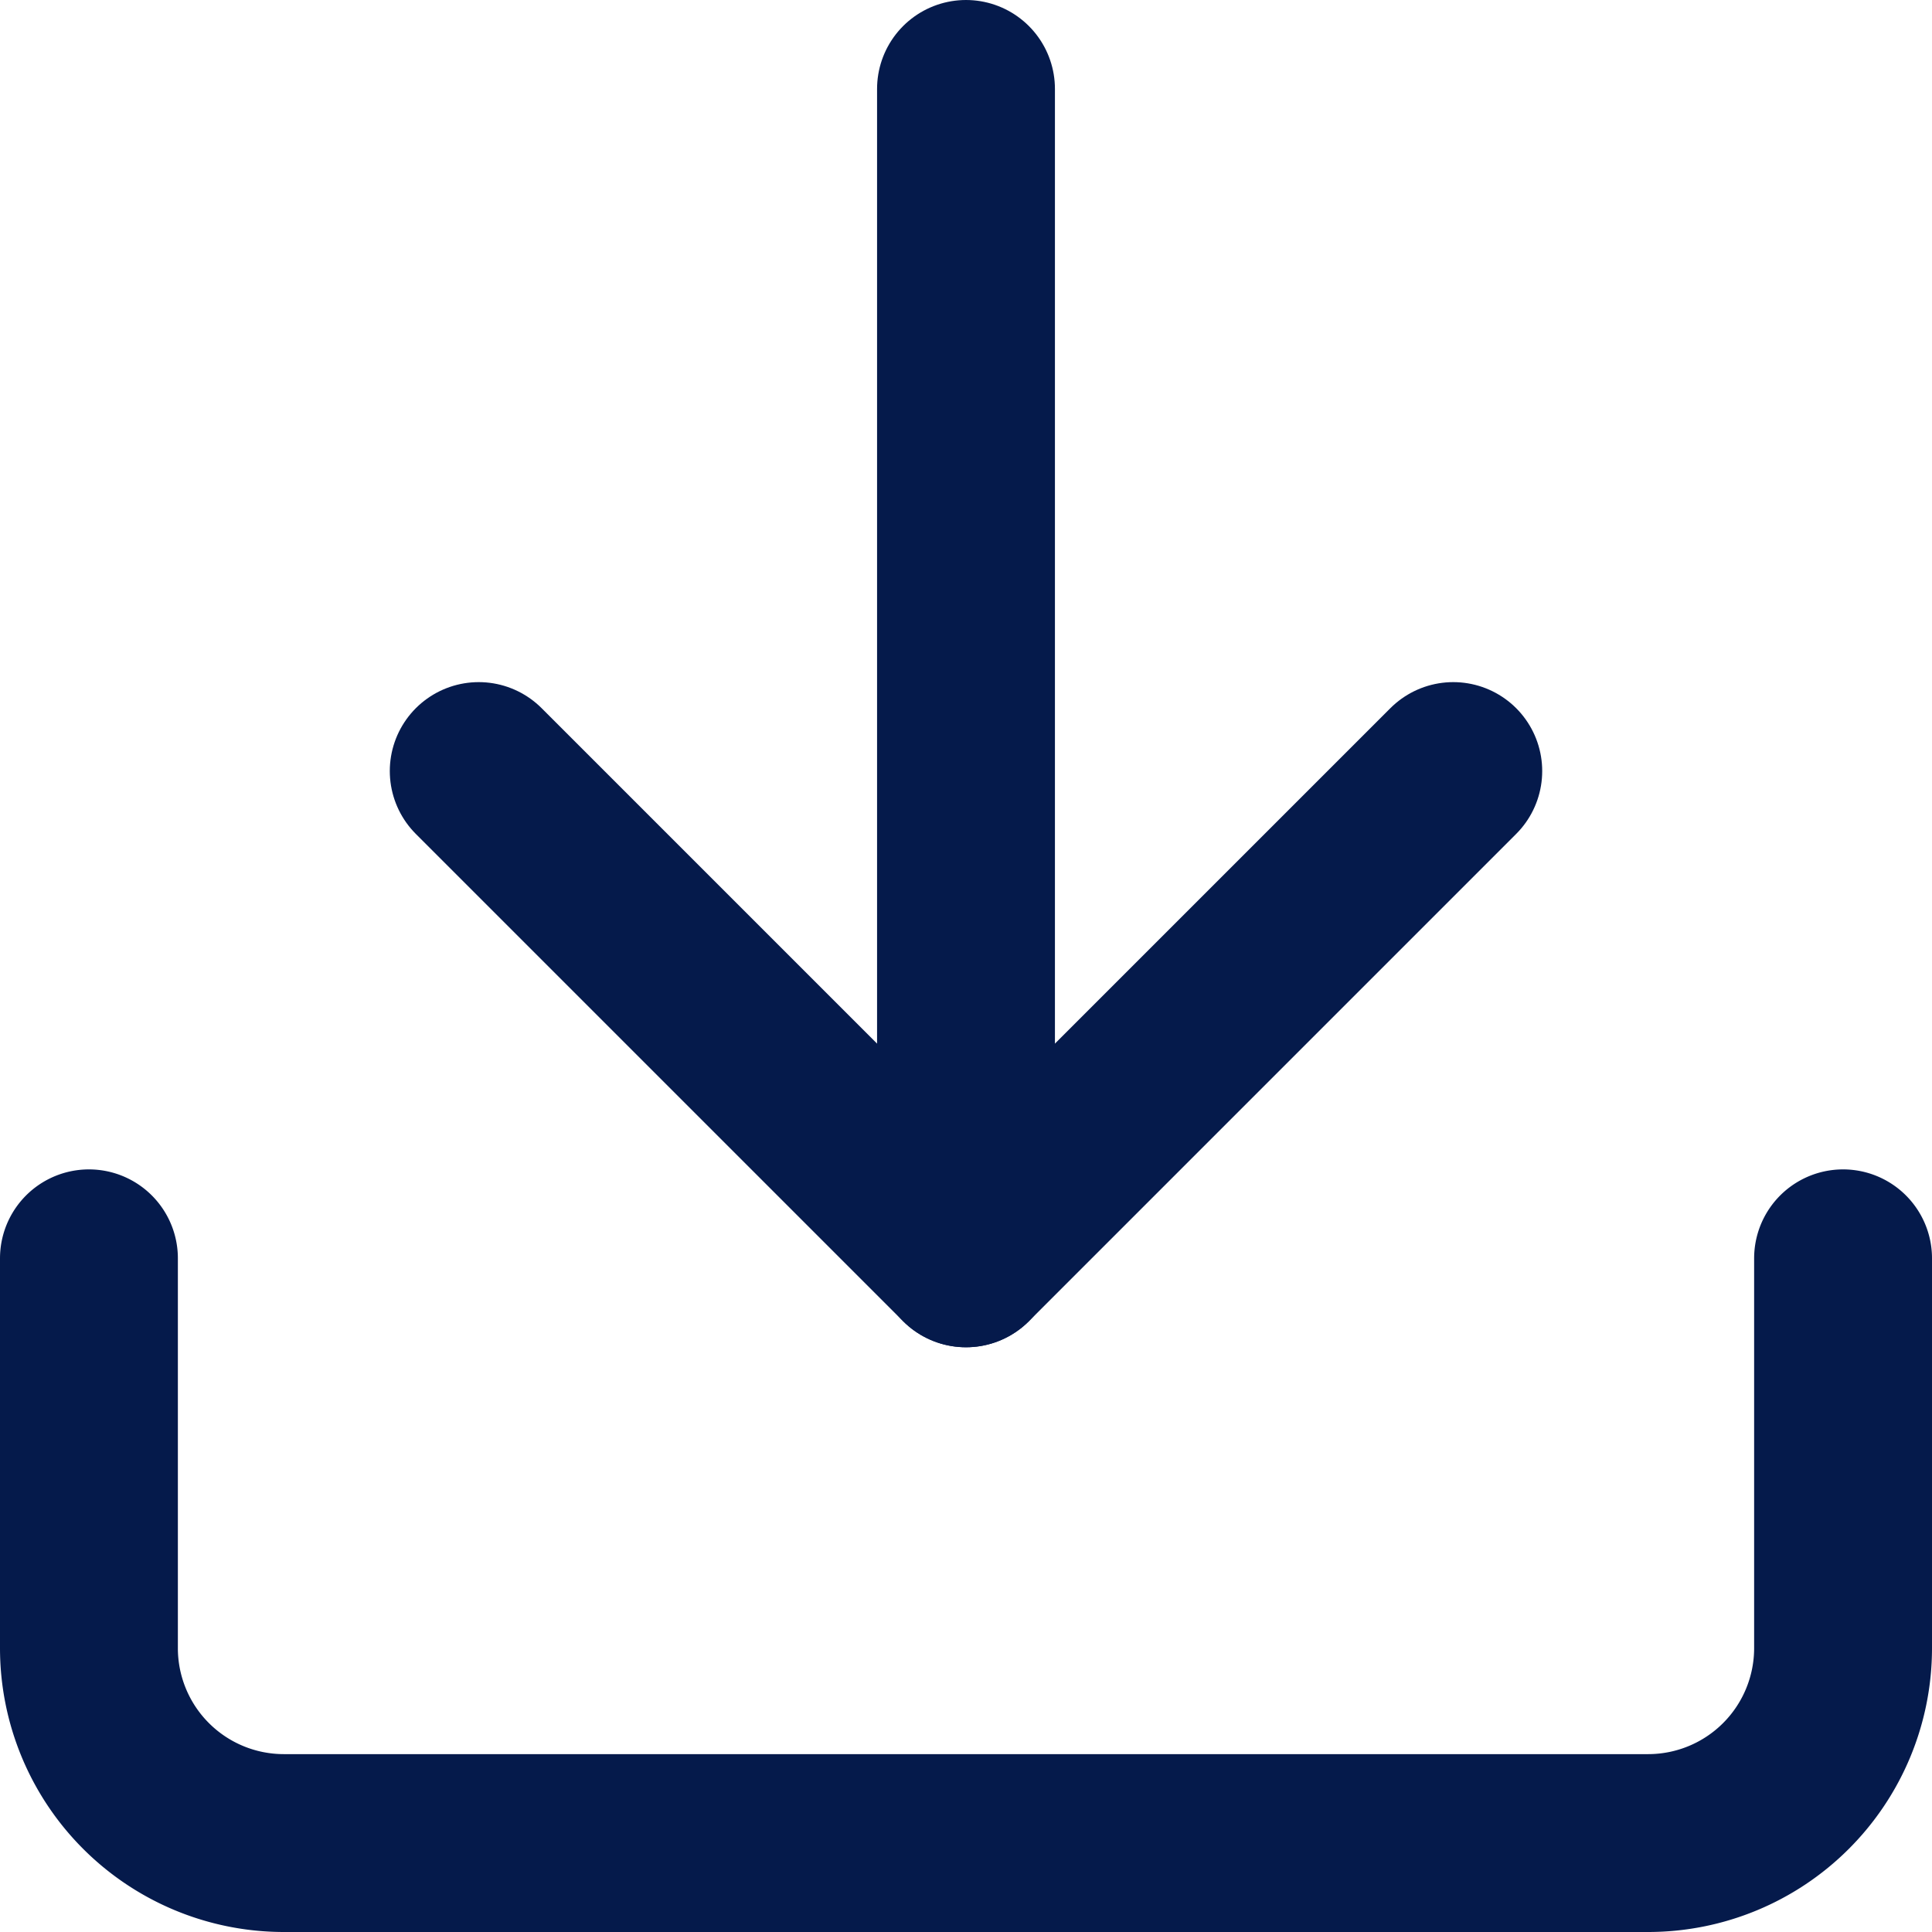 <svg xmlns="http://www.w3.org/2000/svg" width="21.724" height="21.724" viewBox="0 0 21.724 21.724">
  <g id="Icon_feather-download" data-name="Icon feather-download" transform="translate(1 1)">
    <path id="Path_14604" data-name="Path 14604" d="M24.224,22.5v4.383a2.192,2.192,0,0,1-2.192,2.192H6.692A2.192,2.192,0,0,1,4.5,26.883V22.5" transform="translate(-4.5 -9.351)" fill="none" stroke="#051a4b" stroke-linecap="round" stroke-linejoin="round" stroke-width="2"/>
    <path id="Path_14605" data-name="Path 14605" d="M10.5,15l5.479,5.479L21.458,15" transform="translate(-6.117 -7.33)" fill="none" stroke="#051a4b" stroke-linecap="round" stroke-linejoin="round" stroke-width="2"/>
    <path id="Path_14606" data-name="Path 14606" d="M18,17.649V4.5" transform="translate(-8.138 -4.5)" fill="none" stroke="#051a4b" stroke-linecap="round" stroke-linejoin="round" stroke-width="2"/>
  </g>
</svg>
